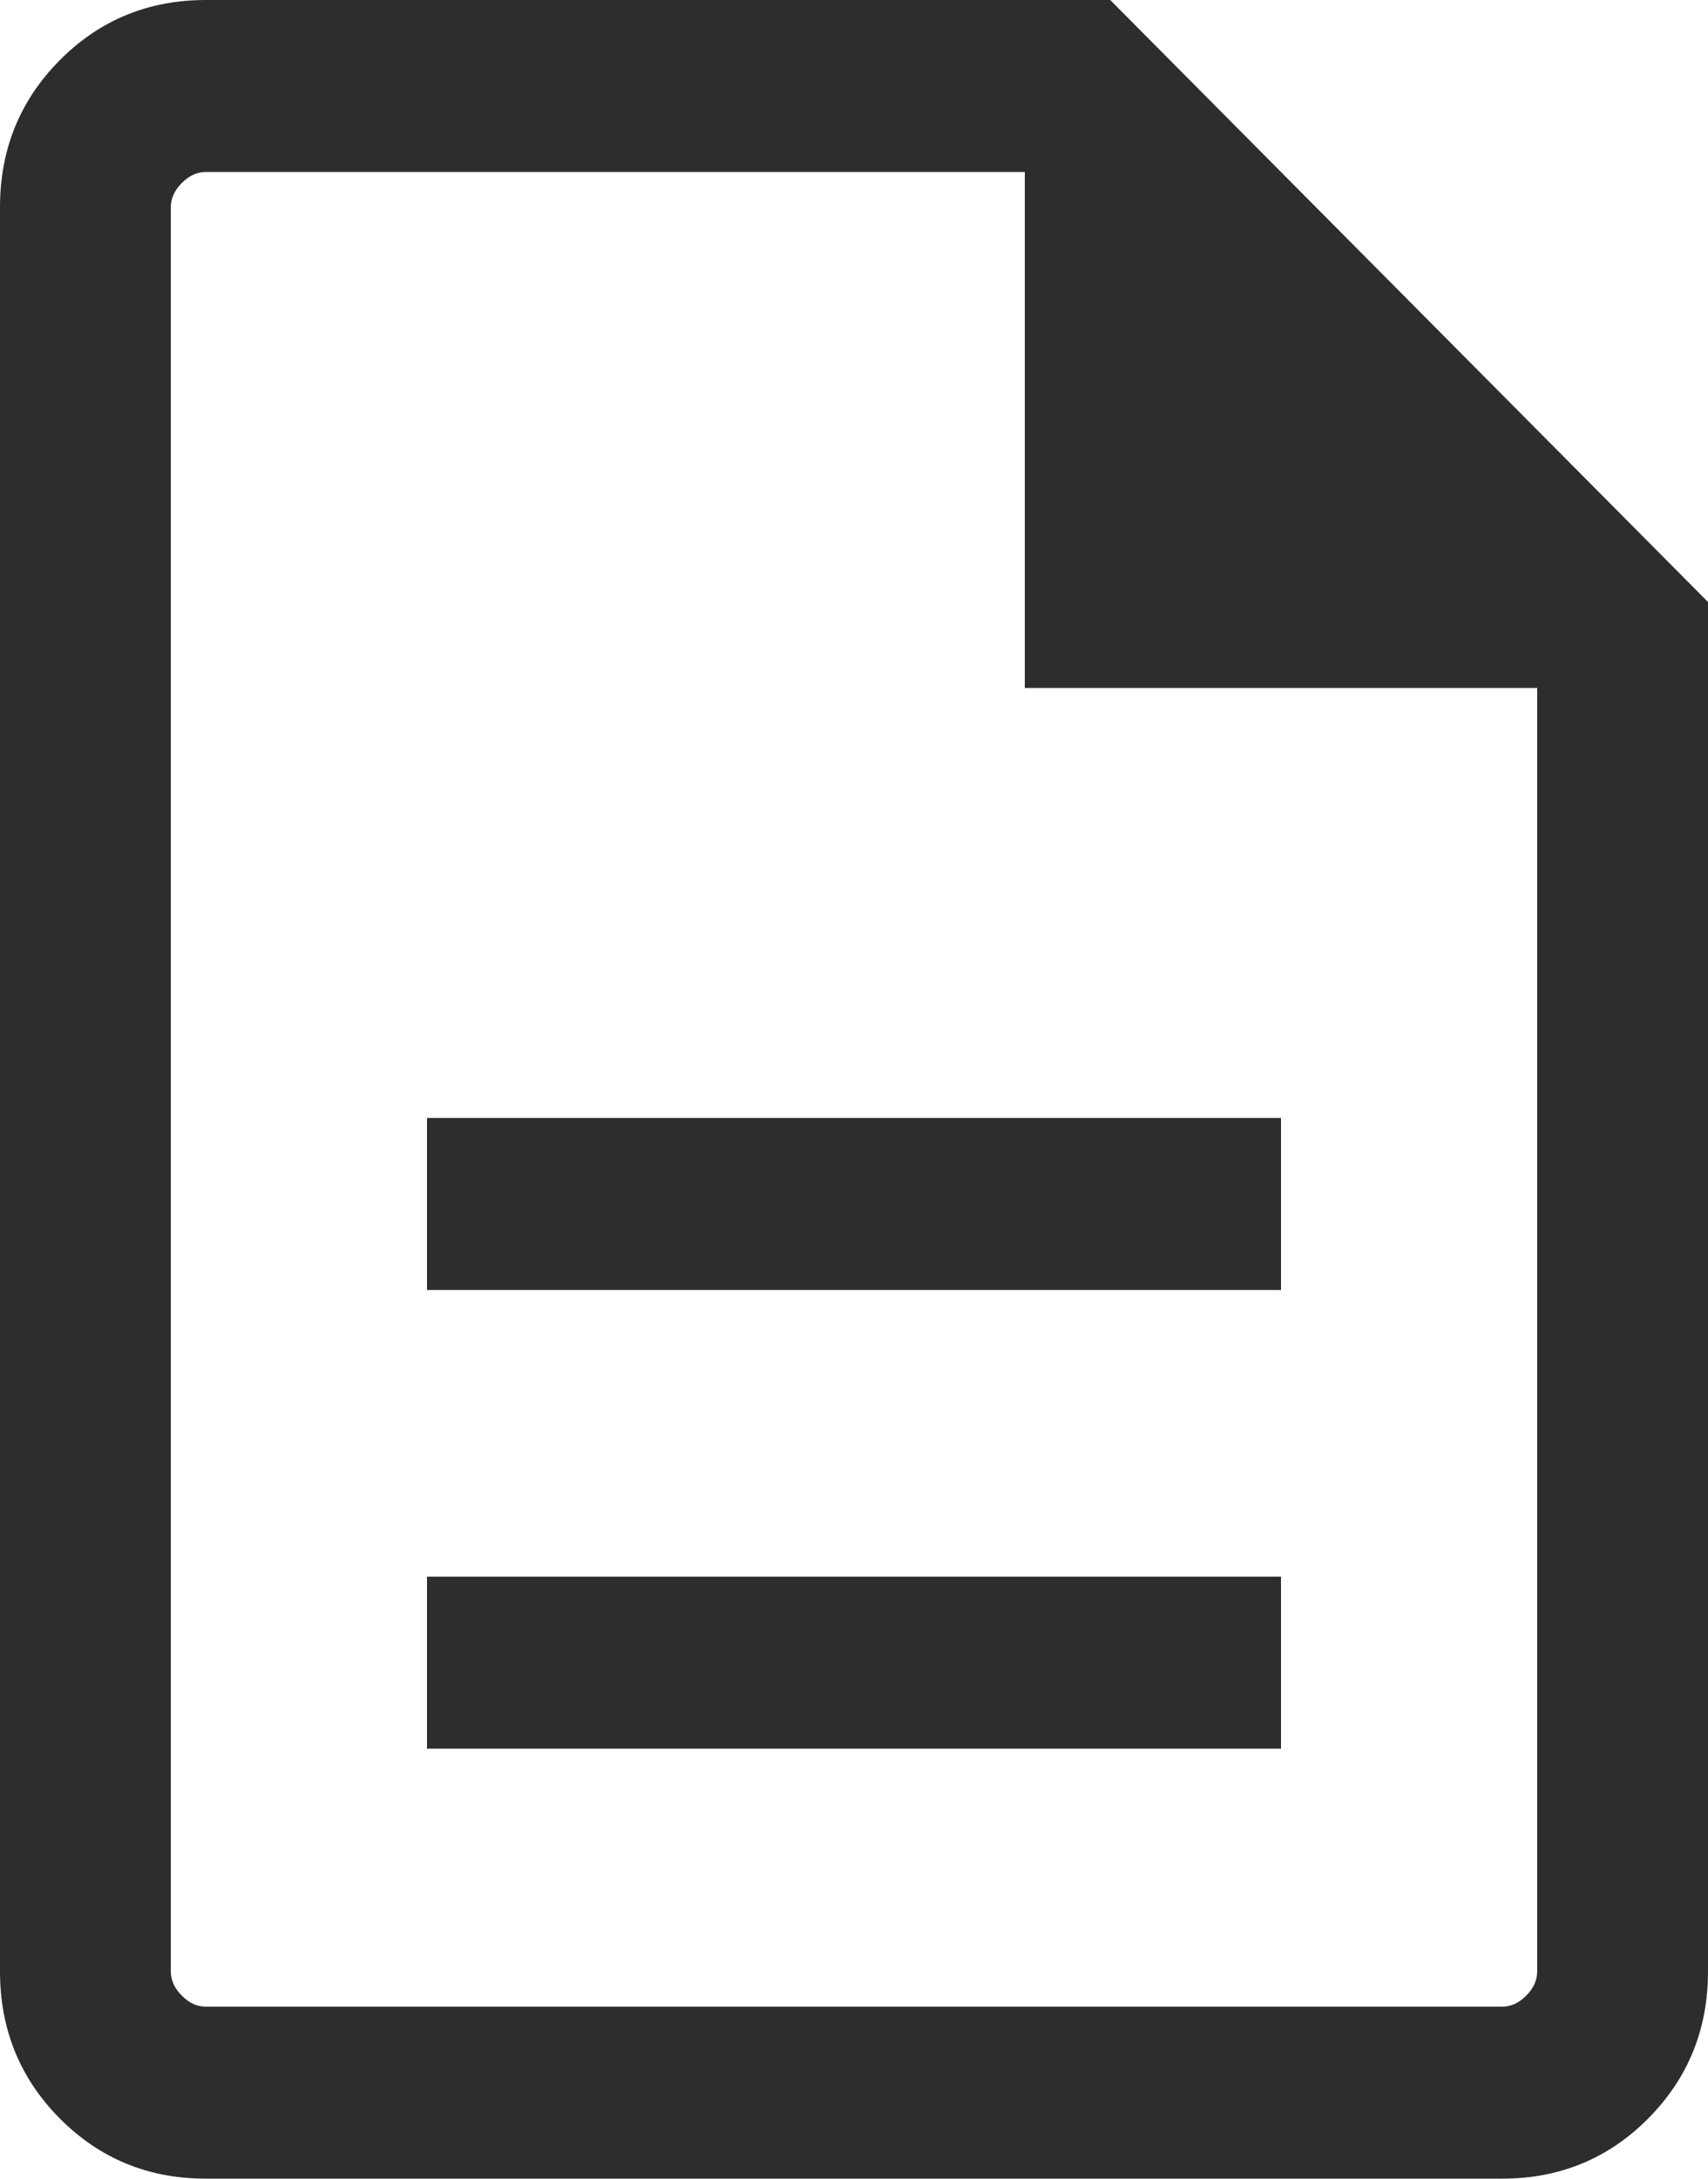 <svg xmlns="http://www.w3.org/2000/svg" fill="none" viewBox="0 0 40 51" height="51" width="40">
<path fill="#2C2D2C" d="M10 40.934H30V36.908H10V40.934ZM10 30.197H30V26.171H10V30.197ZM4.821 51C3.474 51 2.333 50.53 1.4 49.591C0.467 48.651 0 47.504 0 46.148V4.852C0 3.496 0.467 2.349 1.4 1.409C2.333 0.47 3.474 0 4.821 0H26L40 14.092V46.148C40 47.504 39.533 48.651 38.6 49.591C37.667 50.53 36.526 51 35.179 51H4.821ZM24 16.105V4.026H4.821C4.615 4.026 4.427 4.112 4.257 4.285C4.086 4.456 4 4.646 4 4.852V46.148C4 46.354 4.086 46.544 4.257 46.715C4.427 46.888 4.615 46.974 4.821 46.974H35.179C35.385 46.974 35.573 46.888 35.743 46.715C35.914 46.544 36 46.354 36 46.148V16.105H24Z"></path>
</svg>

